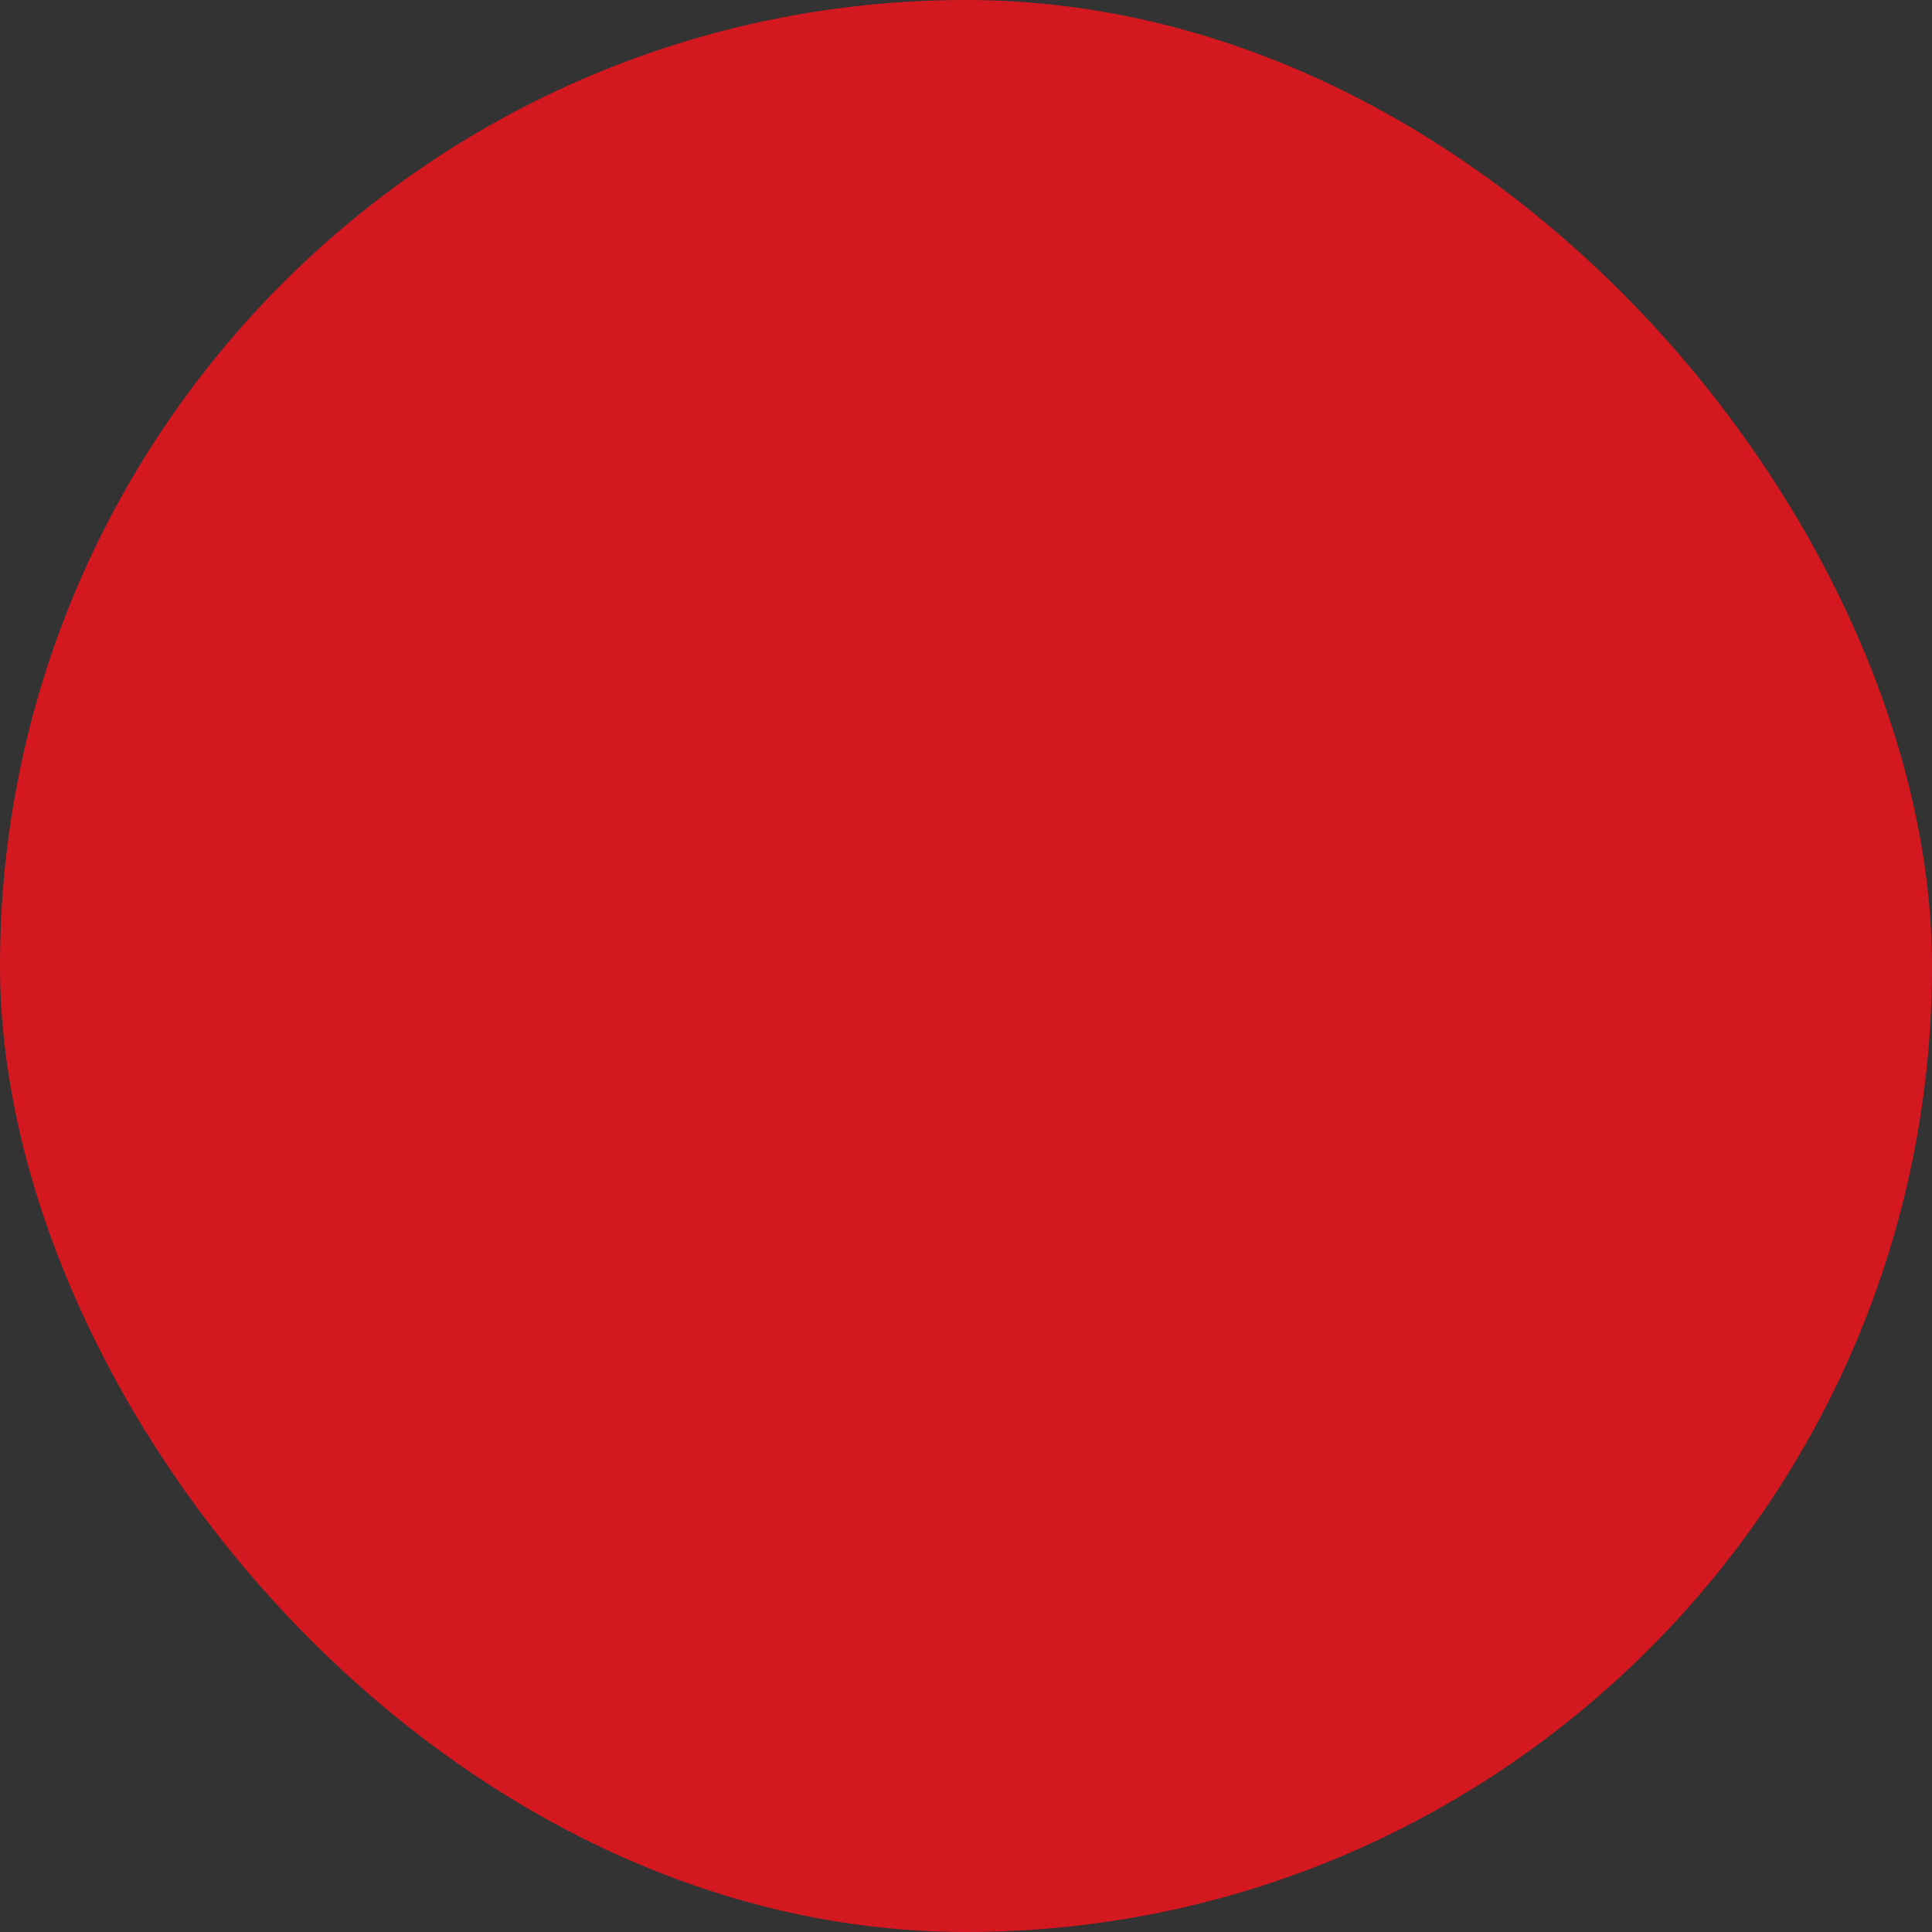 <?xml version="1.0" encoding="UTF-8"?> <svg xmlns="http://www.w3.org/2000/svg" viewBox="0 0 100 100" fill-rule="evenodd"><rect x="0" y="0" width="100" height="100" fill="#333333" stroke="none"/><rect x="0" y="0" width="100" height="100" fill="#d3181f" rx="50" ry="50"></rect><g style="transform-origin: center center; transform: scale(0.8);"><path d="m83.523 69.695c-4.836 4.582-12.133 10.848-18.113 14.727-4.438 2.875-9.145 5.594-13.523 5.949-3.629 0.297-7.543-1.113-11.328-1.652-5.781-0.836-11.887-0.762-17.789-0.695h-0.164v-13.637c2.184-0.516 4.398-1.008 6.582-1.609 1.695-0.461 3.168-1.199 4.594-1.918 2.586-1.301 4.824-2.414 7.75-1.531l11.734 3.535c1.203 0.363 1.887 1.629 1.523 2.84-0.395 1.301-1.777 1.742-2.945 1.488-2.363-0.504-5.566-1.32-7.715-1.531-0.98-0.098-1.961-0.066-3 0.09-0.715 0.098-1.211 0.762-1.105 1.477 0.102 0.715 0.766 1.211 1.48 1.102 0.828-0.109 1.605-0.133 2.379-0.066 2.023 0.188 5.16 1.027 7.426 1.496 2.254 0.469 4.559-0.457 5.625-2.445 1.477-0.133 2.902-0.43 4.25-0.883 4.938-1.656 13.246-6.305 19.871-10.066 0.848-0.484 1.867-0.285 2.484 0.461l0.152 0.176c0.652 0.801 0.578 1.977-0.168 2.695zm-63.531 20.133c0 0.375-0.316 0.695-0.695 0.695h-2.738c-0.375 0-0.691-0.32-0.691-0.695v-16.895c0-0.375 0.316-0.695 0.691-0.695h2.738c0.375 0 0.695 0.32 0.695 0.695zm65.715-24.473-0.152-0.188c-1.414-1.719-3.848-2.168-5.785-1.078-6.535 3.676-14.699 8.309-19.418 9.867-0.918 0.297-1.875 0.527-2.867 0.672-0.172-1.938-1.492-3.668-3.465-4.262l-11.734-3.535c-3.922-1.191-6.848 0.277-9.68 1.695-1.312 0.66-2.664 1.344-4.106 1.73-1.922 0.52-4.109 1.047-6.117 1.496-0.477-1.246-1.68-2.125-3.086-2.125h-2.738c-1.824 0-3.309 1.477-3.309 3.305v16.895c0 1.828 1.484 3.305 3.309 3.305h2.738c1.543 0 2.84-1.059 3.203-2.488l0.301-0.012c5.801-0.066 11.805-0.133 17.383 0.672 3.977 0.566 7.797 2.008 11.91 1.676 4.953-0.406 10.008-3.293 14.73-6.356 7.715-5 16.102-12.777 18.492-15.035 1.746-1.652 1.914-4.394 0.391-6.234zm-26.004-15.223c0.723 0 1.309 0.582 1.309 1.312v5.738l3.75 1.004c1.469 0.395 1.172 2.566-0.34 2.566-0.109 0-0.227-0.012-0.34-0.043l-4.719-1.254c-0.57-0.152-0.969-0.672-0.969-1.266v-6.742c0.004-0.734 0.59-1.316 1.309-1.316zm-14.328-12.316c-1.438 0-2.606-1.18-2.606-2.609 0-1.441 1.168-2.609 2.606-2.609s2.606 1.168 2.606 2.609c0 1.434-1.168 2.609-2.606 2.609zm0-7.828c-2.879 0-5.219 2.348-5.219 5.223s2.344 5.223 5.219 5.223c2.879 0 5.219-2.348 5.219-5.223 0-2.879-2.34-5.223-5.219-5.223zm-21.574-12.91 6.035-1.508v33.078l-7.121-29.785c-0.188-0.785 0.301-1.586 1.086-1.785zm8.652-6.059v48.375c0 0.848 0.691 1.543 1.539 1.543h13.957c-0.277-0.848-0.457-1.75-0.543-2.664h-7.473c-0.723 0-1.309-0.582-1.309-1.312 0-1.531-1.242-2.766-2.769-2.766-0.723 0-1.309-0.594-1.309-1.312l0.004-35.355c0-0.715 0.586-1.301 1.309-1.301 1.527 0 2.769-1.246 2.769-2.777 0-0.727 0.586-1.312 1.309-1.312h10.879c0.723 0 1.309 0.582 1.309 1.312 0 1.531 1.242 2.777 2.769 2.777 0.723 0 1.309 0.582 1.309 1.301v27.789c0.68-0.199 1.379-0.352 2.098-0.43l-0.004-33.867c0-0.848-0.691-1.543-1.535-1.543h-22.77c-0.848 0-1.539 0.695-1.539 1.543zm34.5 6.023c0.789 0.199 1.277 1.004 1.086 1.797l-6.25 26.148c-0.289-0.055-0.582-0.098-0.875-0.121l-0.004-29.332zm2.488 40.117c0-5.375-4.367-9.738-9.734-9.738-5.367 0-9.734 4.363-9.734 9.738 0 5.363 4.367 9.738 9.734 9.738 5.367-0.004 9.734-4.375 9.734-9.738zm-28.359-1.5h6.367c0.48-3.953 2.832-7.336 6.137-9.23v-27.754c-1.918-0.473-3.438-1.992-3.918-3.922h-8.586c-0.48 1.926-1.996 3.449-3.918 3.922v33.066c1.922 0.473 3.438 1.992 3.918 3.918zm-11.125 4.727c0.445 1.816 2.086 3.16 4.035 3.16h15.148c2.168 3.57 6.094 5.957 10.562 5.957 6.809 0 12.352-5.539 12.352-12.348 0-5.188-3.215-9.637-7.75-11.465l6.277-26.246c0.52-2.18-0.824-4.394-2.996-4.934l-6.676-1.664v-1.828c0-2.293-1.863-4.152-4.152-4.152h-22.766c-2.289 0-4.152 1.863-4.152 4.152v1.852l-6.668 1.676c-2.172 0.539-3.516 2.754-2.996 4.922z" fill-rule="evenodd" fill="#ffffff"></path></g></svg> 